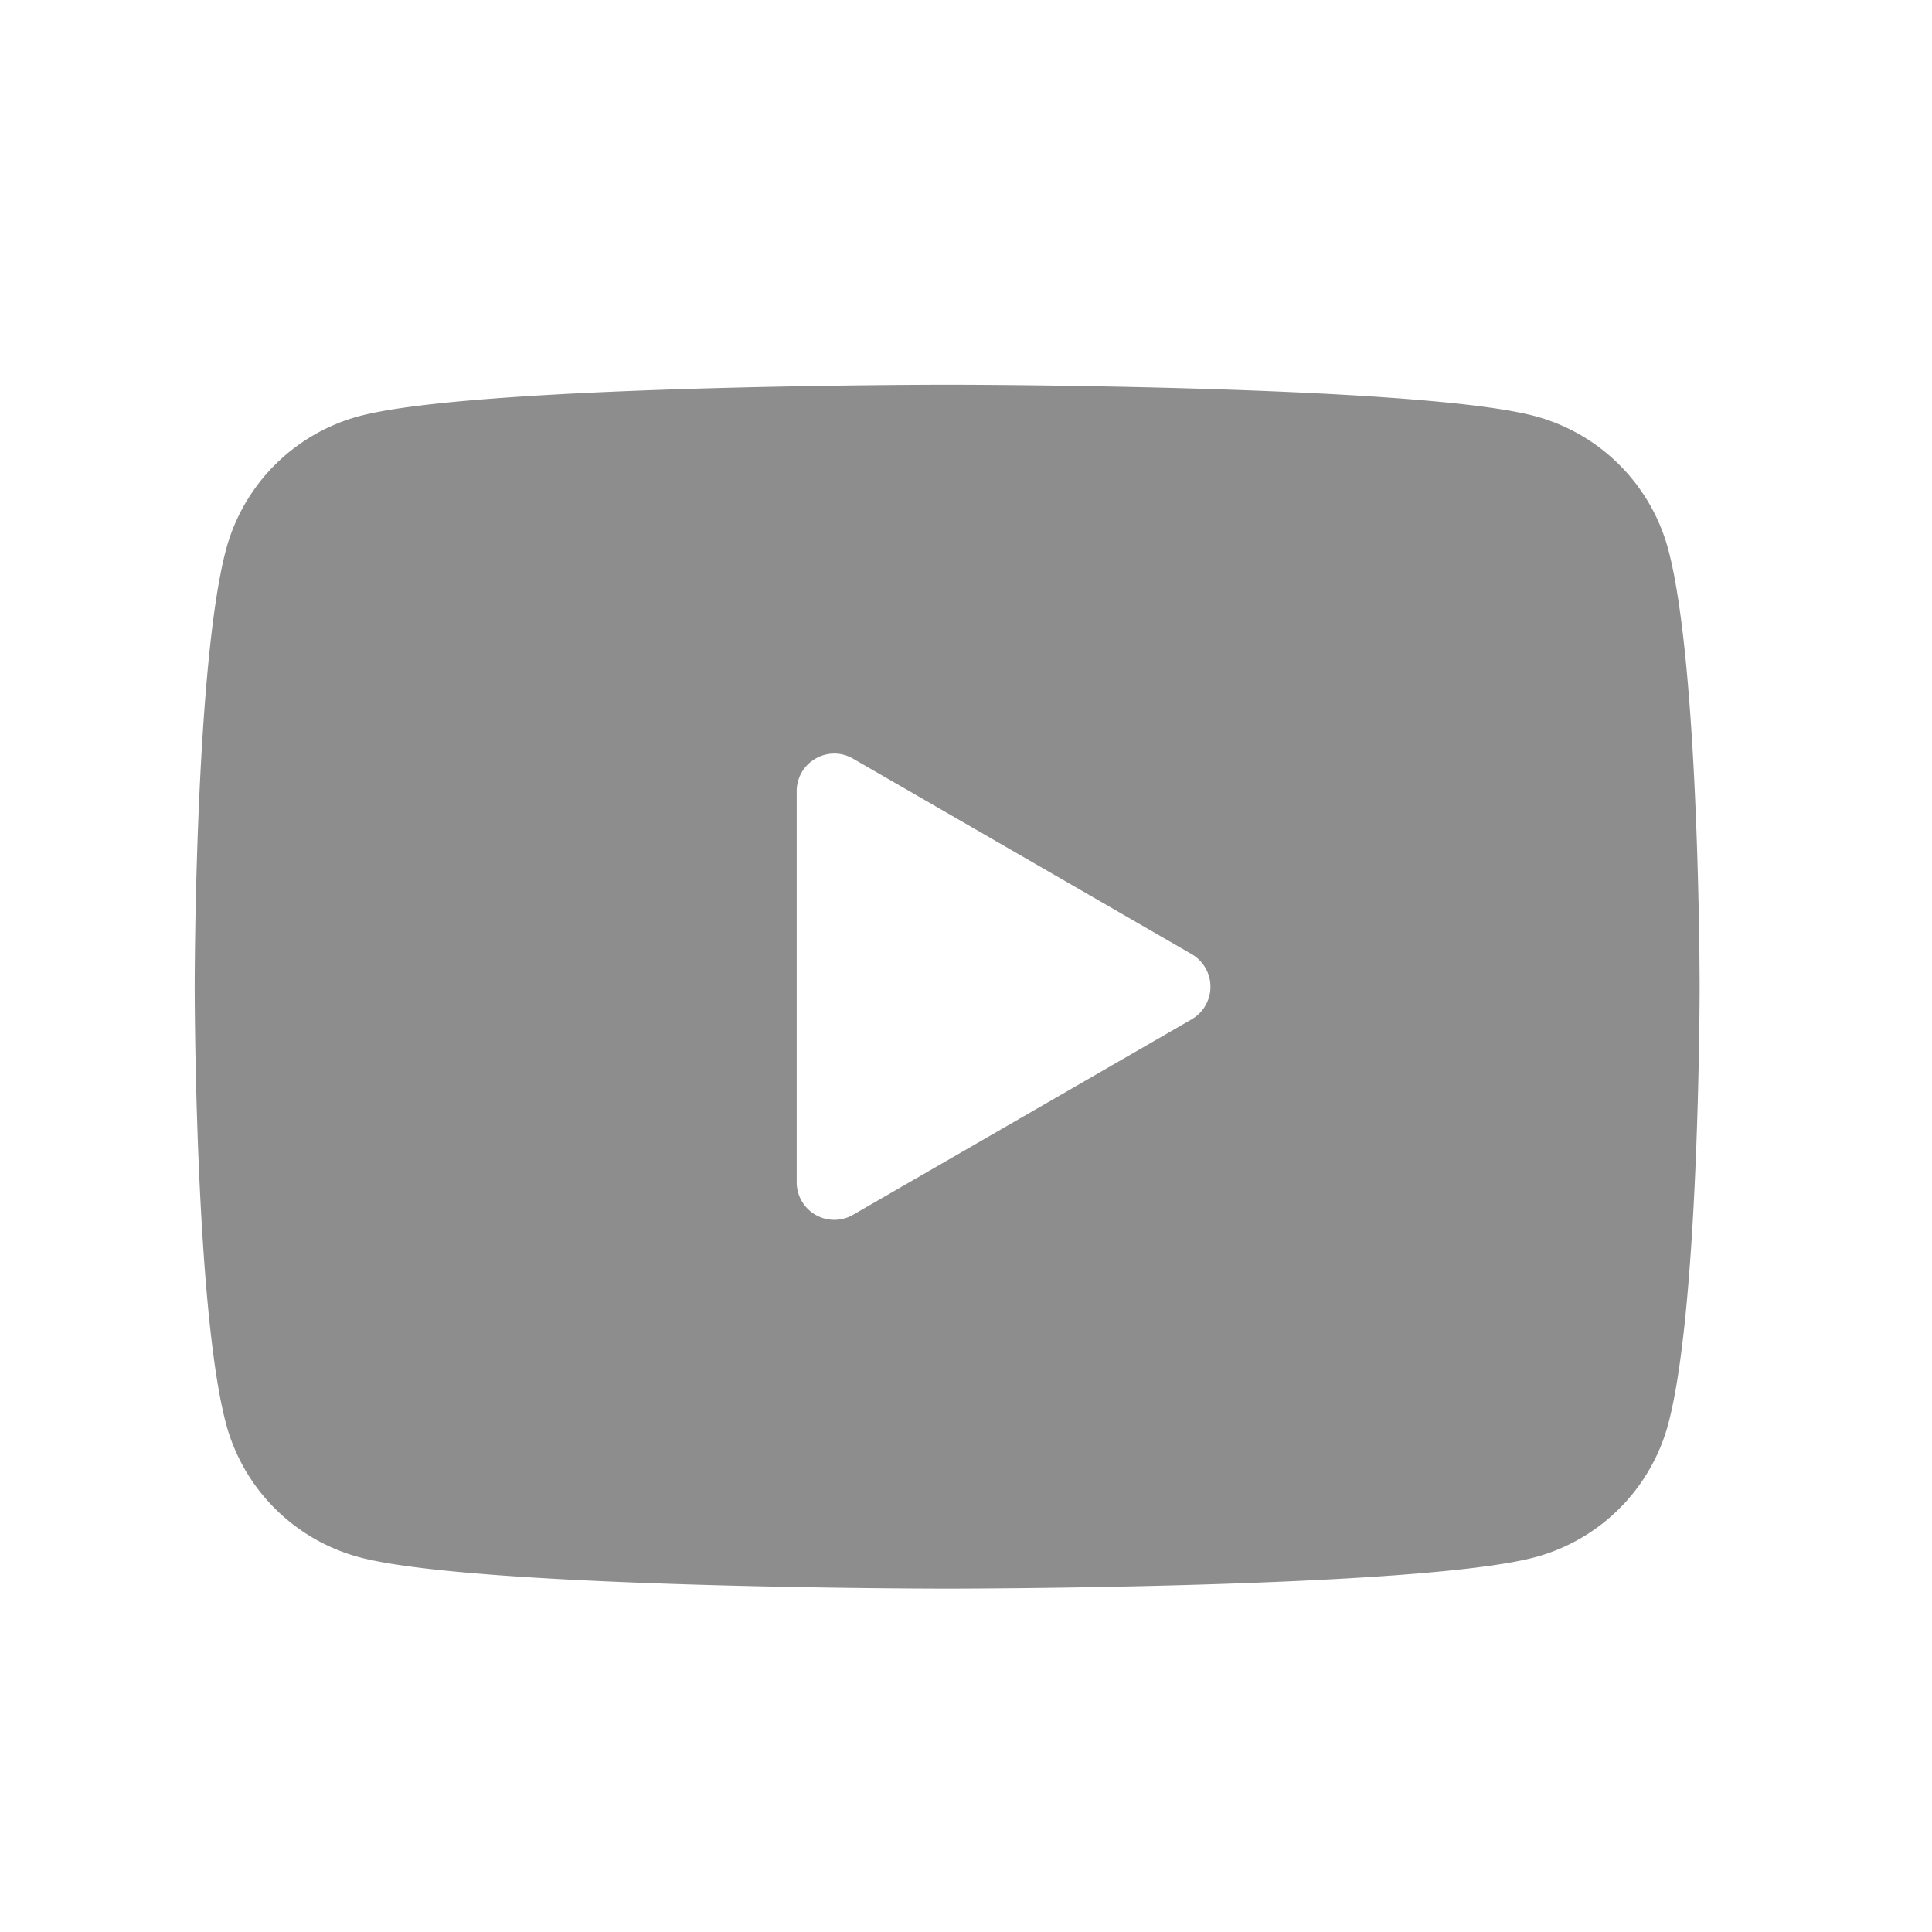 <svg width="22" height="22" fill="none" xmlns="http://www.w3.org/2000/svg"><path d="M18.996 6.254a2.147 2.147 0 00-1.515-1.515c-1.337-.358-6.696-.358-6.696-.358s-5.358 0-6.695.358a2.147 2.147 0 00-1.515 1.515c-.358 1.337-.358 4.982-.358 4.982s0 3.645.358 4.981a2.147 2.147 0 001.515 1.515c1.337.358 6.696.358 6.696.358s5.358 0 6.695-.358a2.146 2.146 0 001.515-1.515c.358-1.336.358-4.981.358-4.981s0-3.645-.358-4.982zm-9.924 7.208V9.01c0-.33.357-.536.642-.371l3.856 2.226a.429.429 0 010 .742l-3.856 2.226a.428.428 0 01-.642-.371z" fill="#8D8D8D"/></svg>